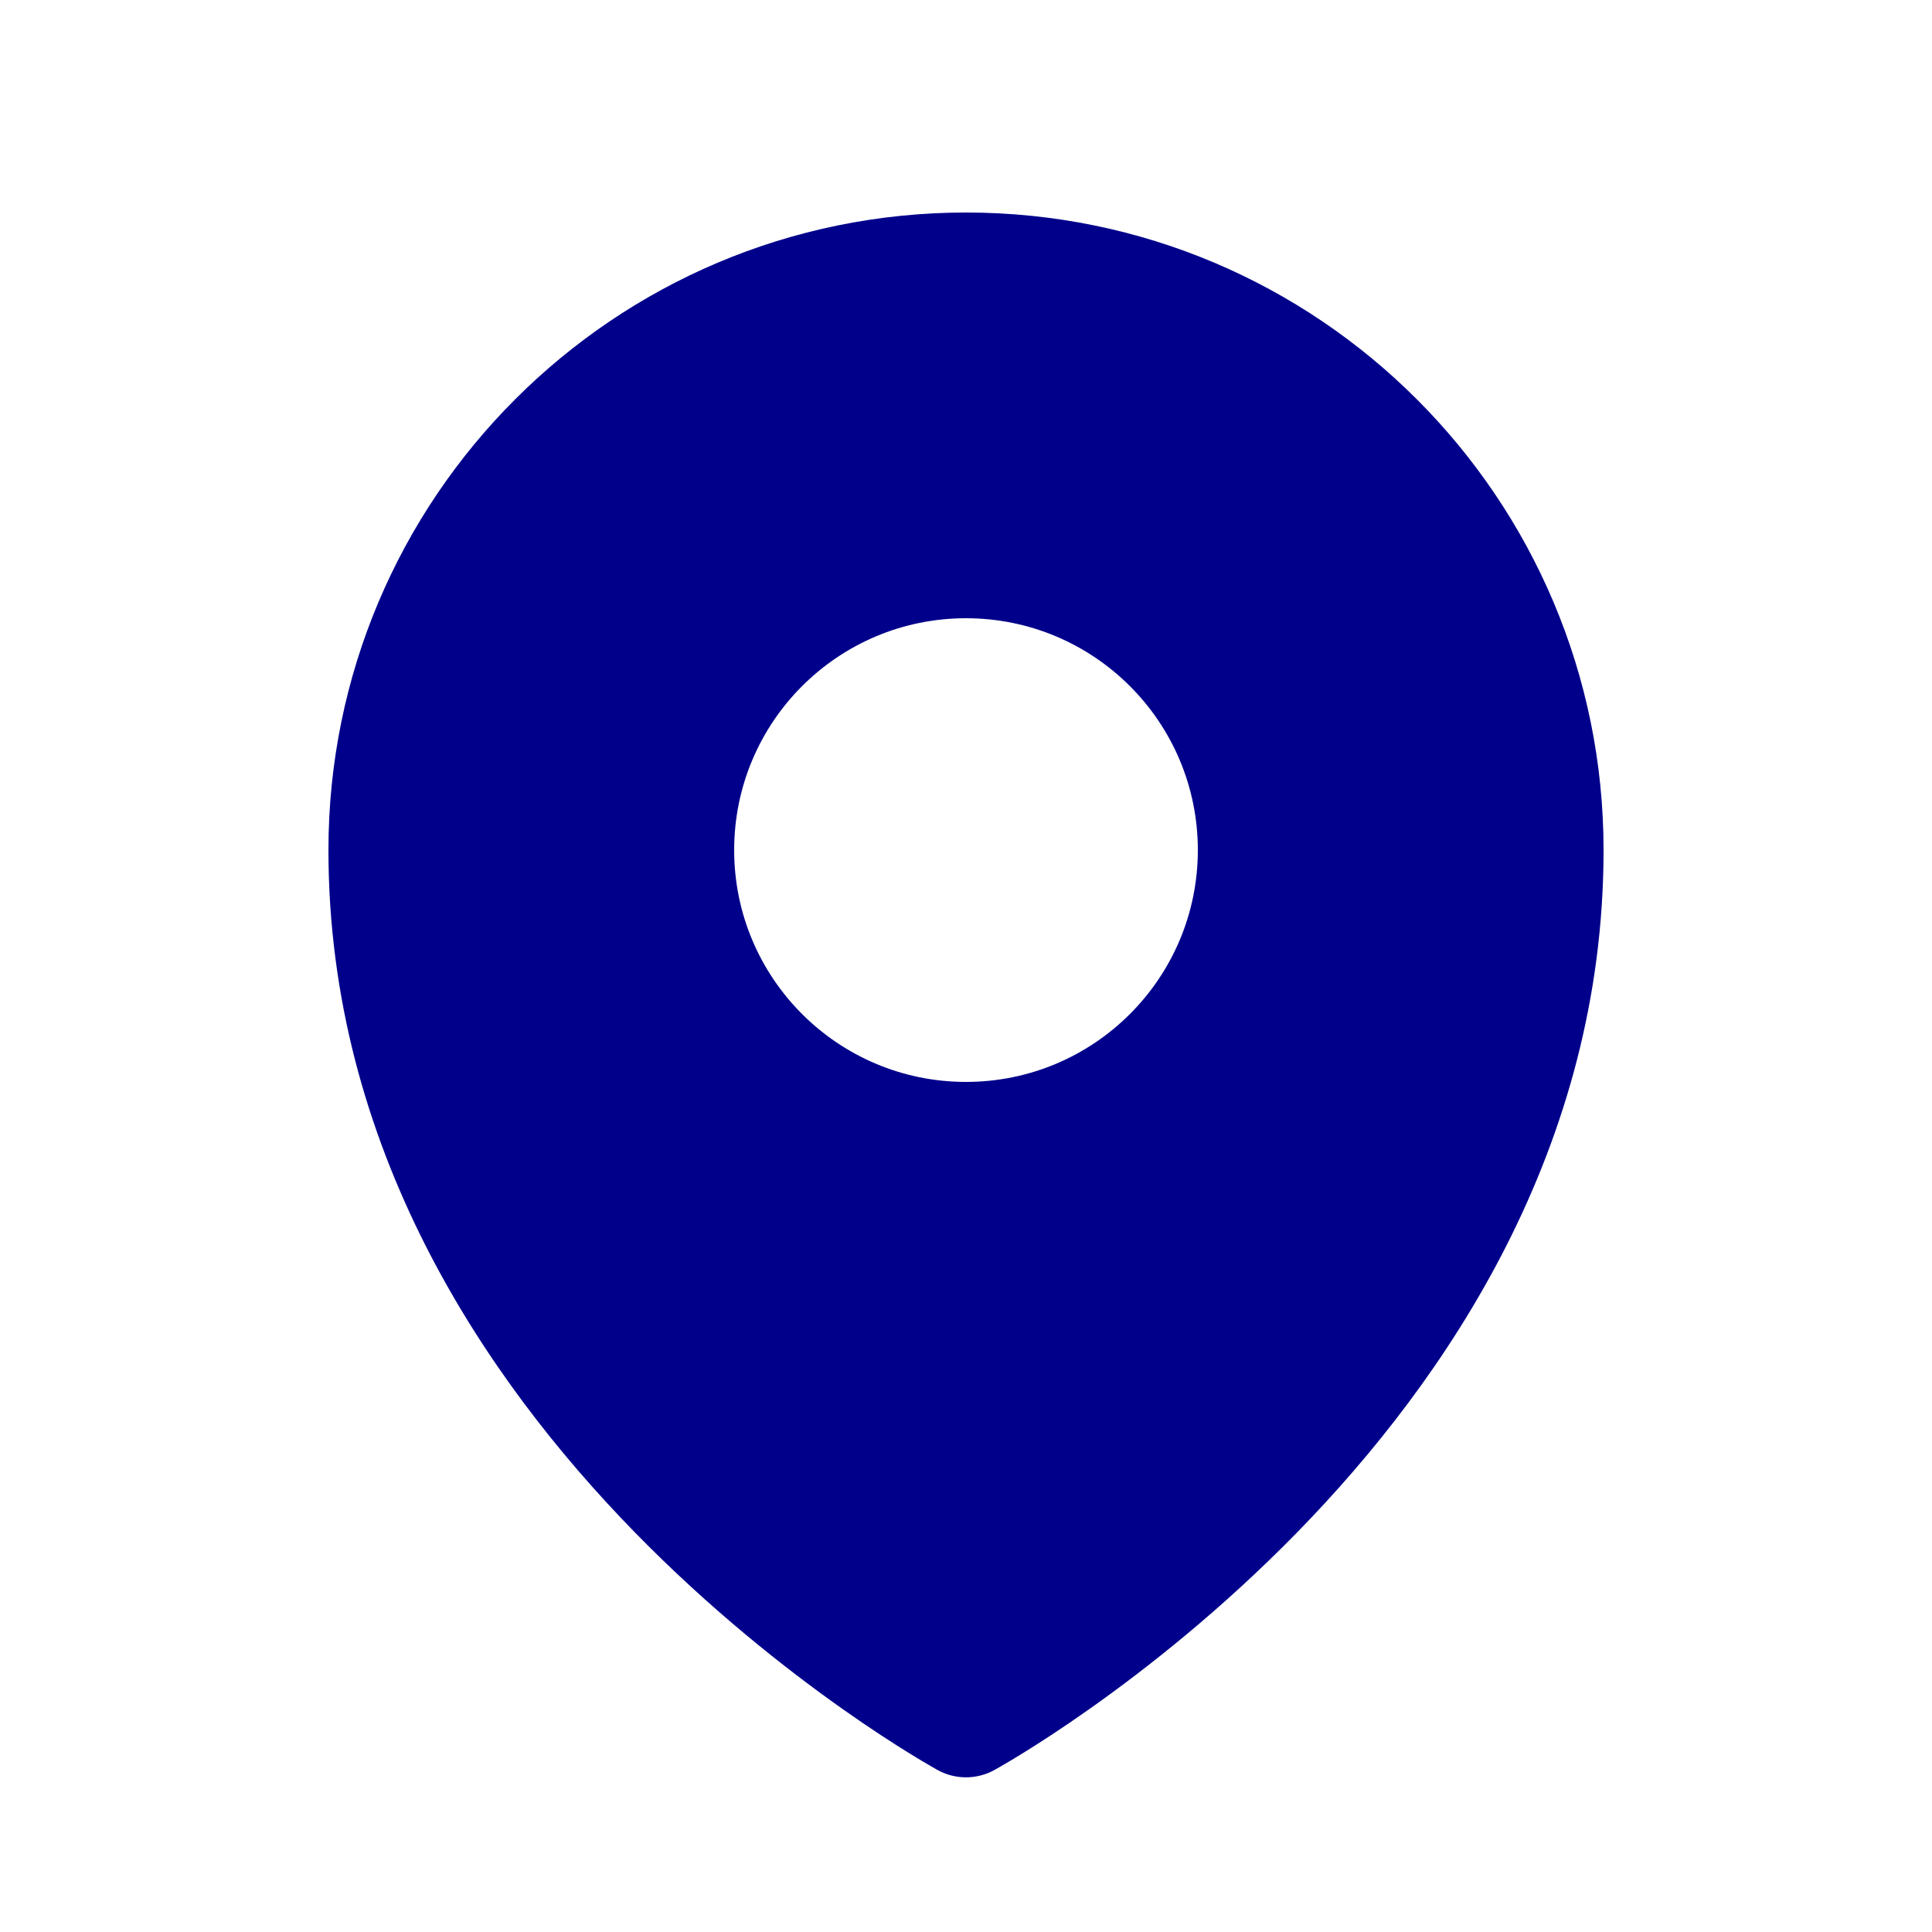 <?xml version="1.0" encoding="UTF-8"?> <svg xmlns="http://www.w3.org/2000/svg" width="25" height="25" viewBox="0 0 25 25" fill="none"><path fill-rule="evenodd" clip-rule="evenodd" d="M12.04 22.851C12.07 22.869 12.094 22.882 12.111 22.892L12.138 22.907C12.361 23.029 12.638 23.029 12.861 22.907L12.889 22.892C12.906 22.882 12.93 22.869 12.96 22.851C13.021 22.816 13.107 22.765 13.216 22.698C13.432 22.565 13.739 22.368 14.105 22.109C14.835 21.593 15.81 20.827 16.787 19.827C18.731 17.837 20.75 14.846 20.75 11C20.75 6.444 17.056 2.75 12.5 2.75C7.944 2.75 4.25 6.444 4.25 11C4.25 14.846 6.269 17.837 8.213 19.827C9.19 20.827 10.165 21.593 10.895 22.109C11.261 22.368 11.568 22.565 11.784 22.698C11.893 22.765 11.979 22.816 12.04 22.851ZM12.5 14C14.157 14 15.5 12.657 15.5 11C15.5 9.343 14.157 8 12.5 8C10.843 8 9.5 9.343 9.5 11C9.5 12.657 10.843 14 12.5 14Z" fill="#00008B"></path></svg> 
